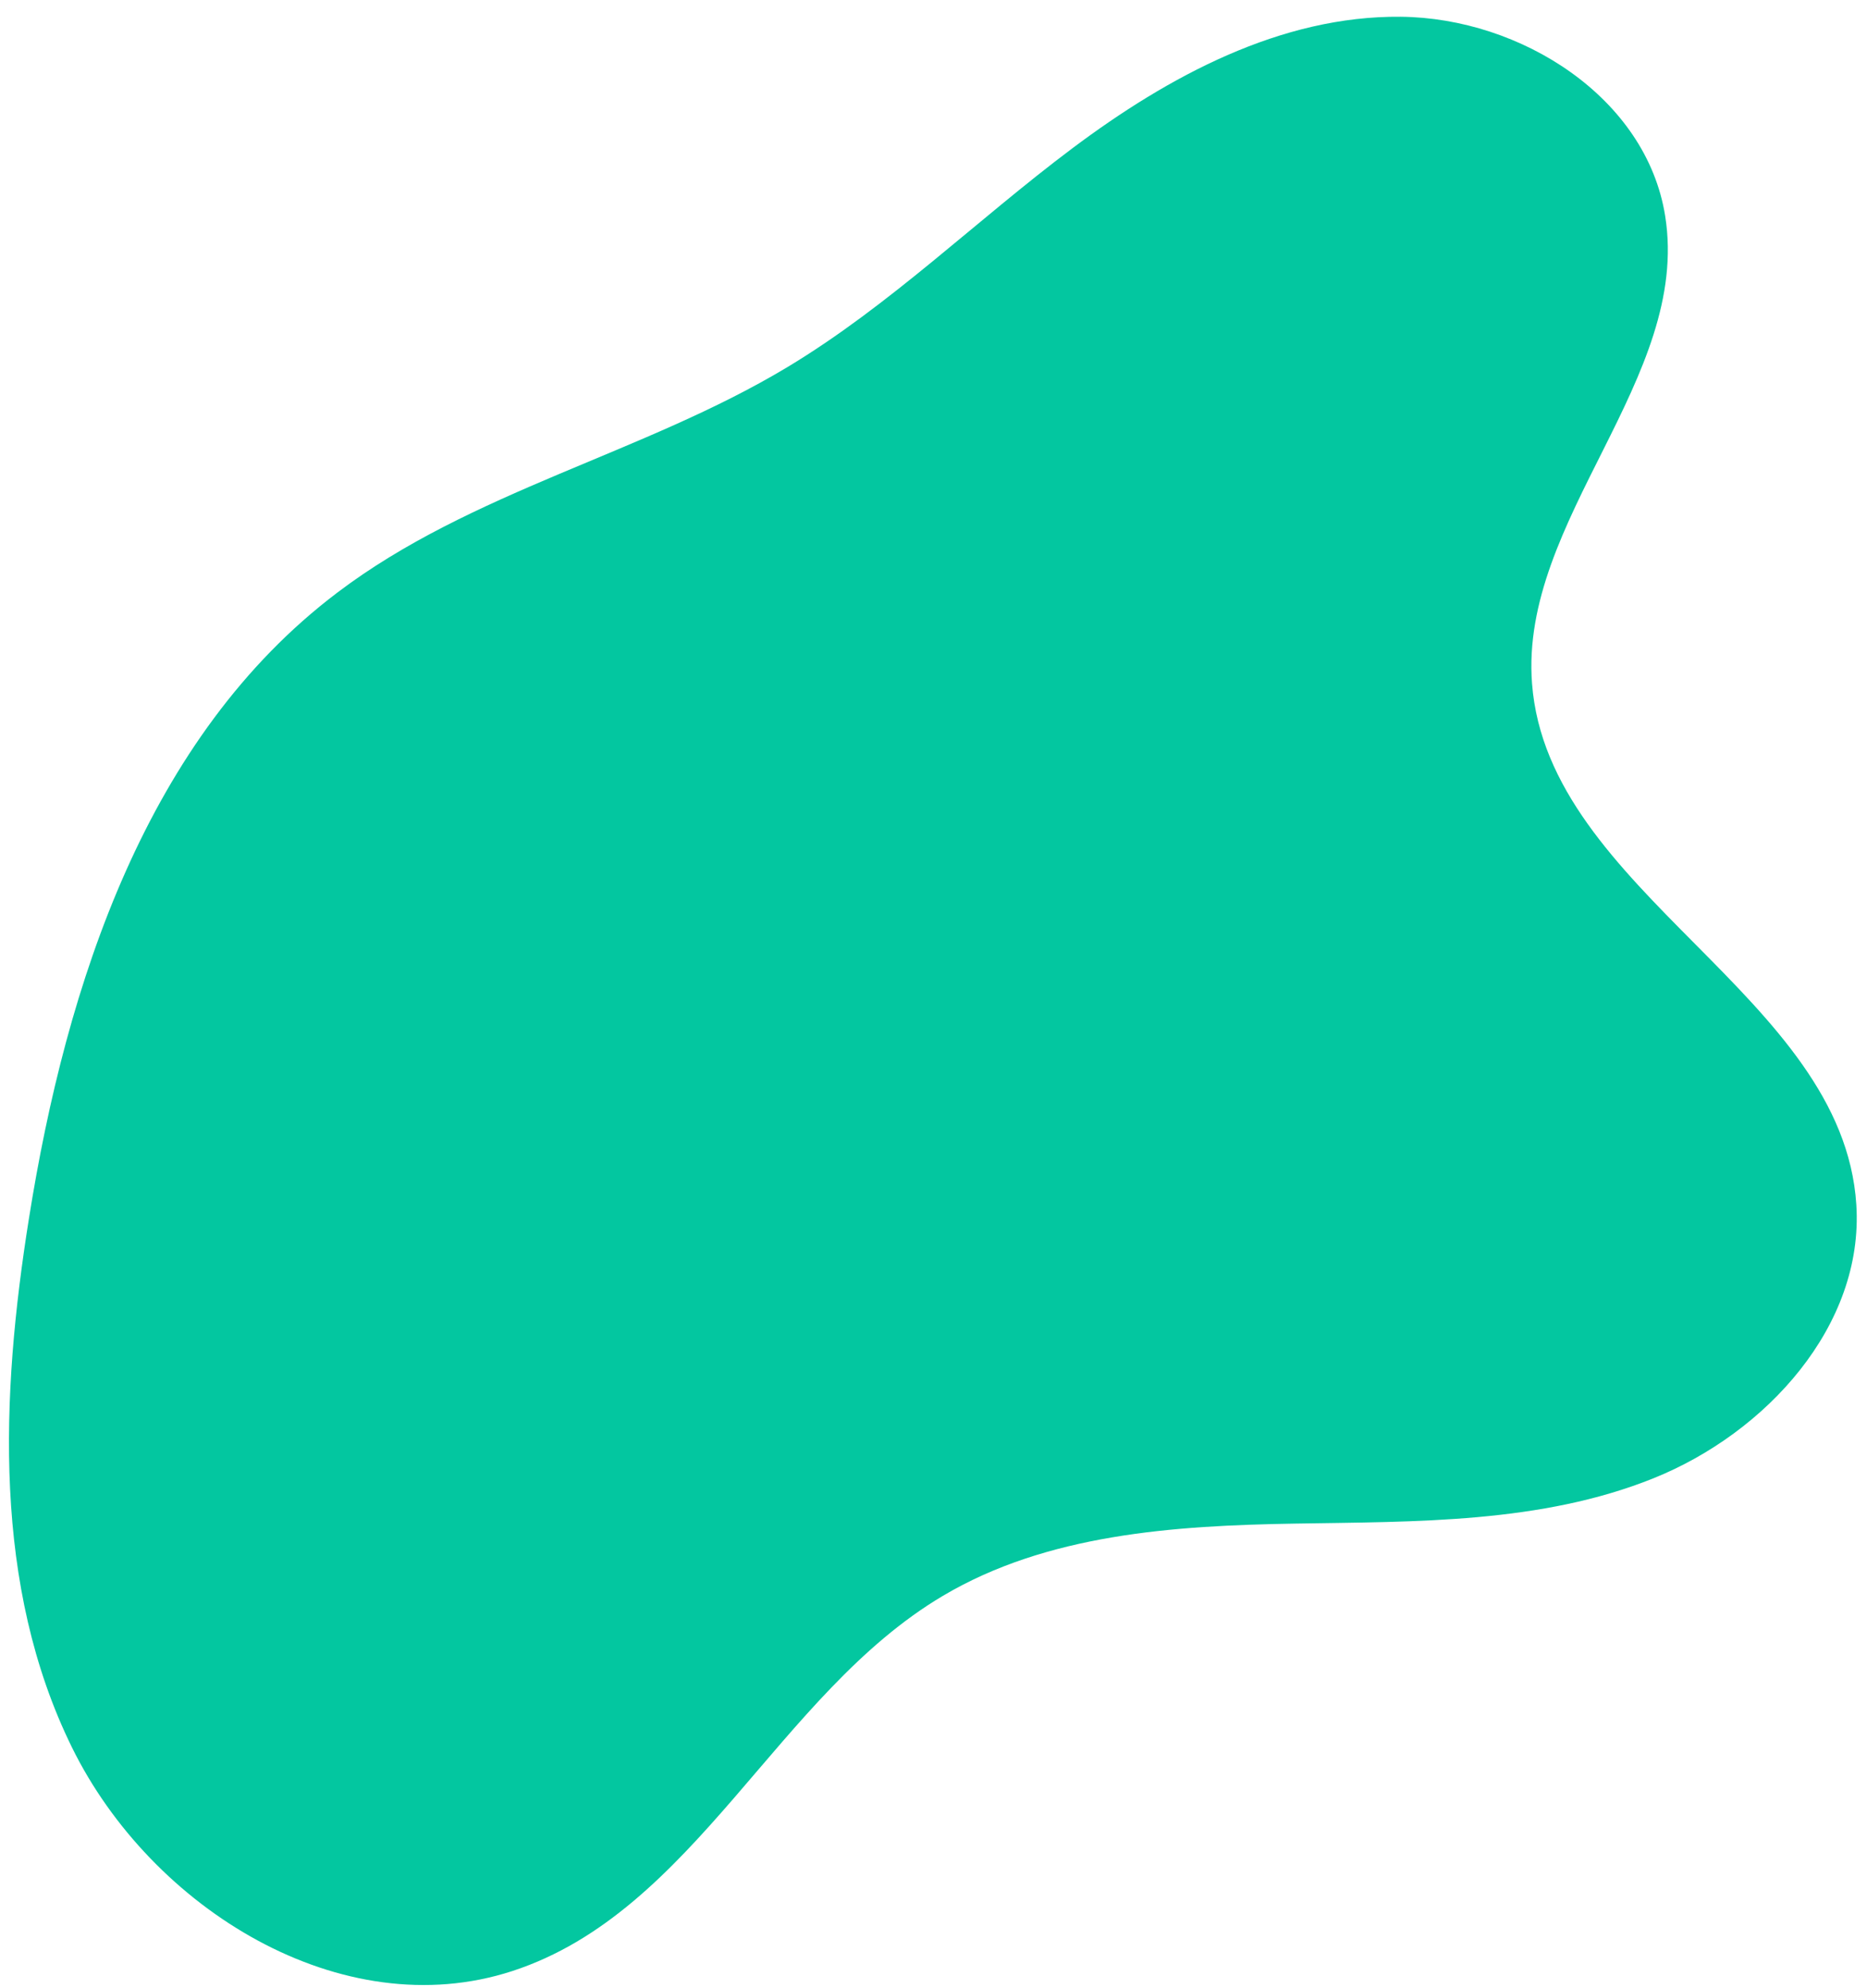 <svg xmlns="http://www.w3.org/2000/svg" width="109" height="116" viewBox="0 0 109 116" fill="none"><path d="M29.912 115.03C19.943 118.28 8.828 111.388 4.201 101.978C-0.426 92.569 0.035 81.489 1.686 71.135C3.871 57.38 8.581 42.99 19.688 34.589C27.513 28.657 37.542 26.485 45.956 21.434C51.963 17.823 57.011 12.848 62.619 8.646C68.226 4.445 74.778 0.908 81.783 0.978C88.789 1.048 96.12 5.69 97.218 12.611C98.725 22.097 88.706 30.315 89.444 39.892C90.373 52.084 107.598 58.105 108.377 70.307C108.828 77.372 103.112 83.624 96.545 86.268C89.978 88.912 82.681 88.798 75.603 88.917C68.525 89.035 61.13 89.526 55.043 93.137C45.386 98.86 40.588 111.55 29.912 115.03Z" fill="#03C7A0"></path></svg>